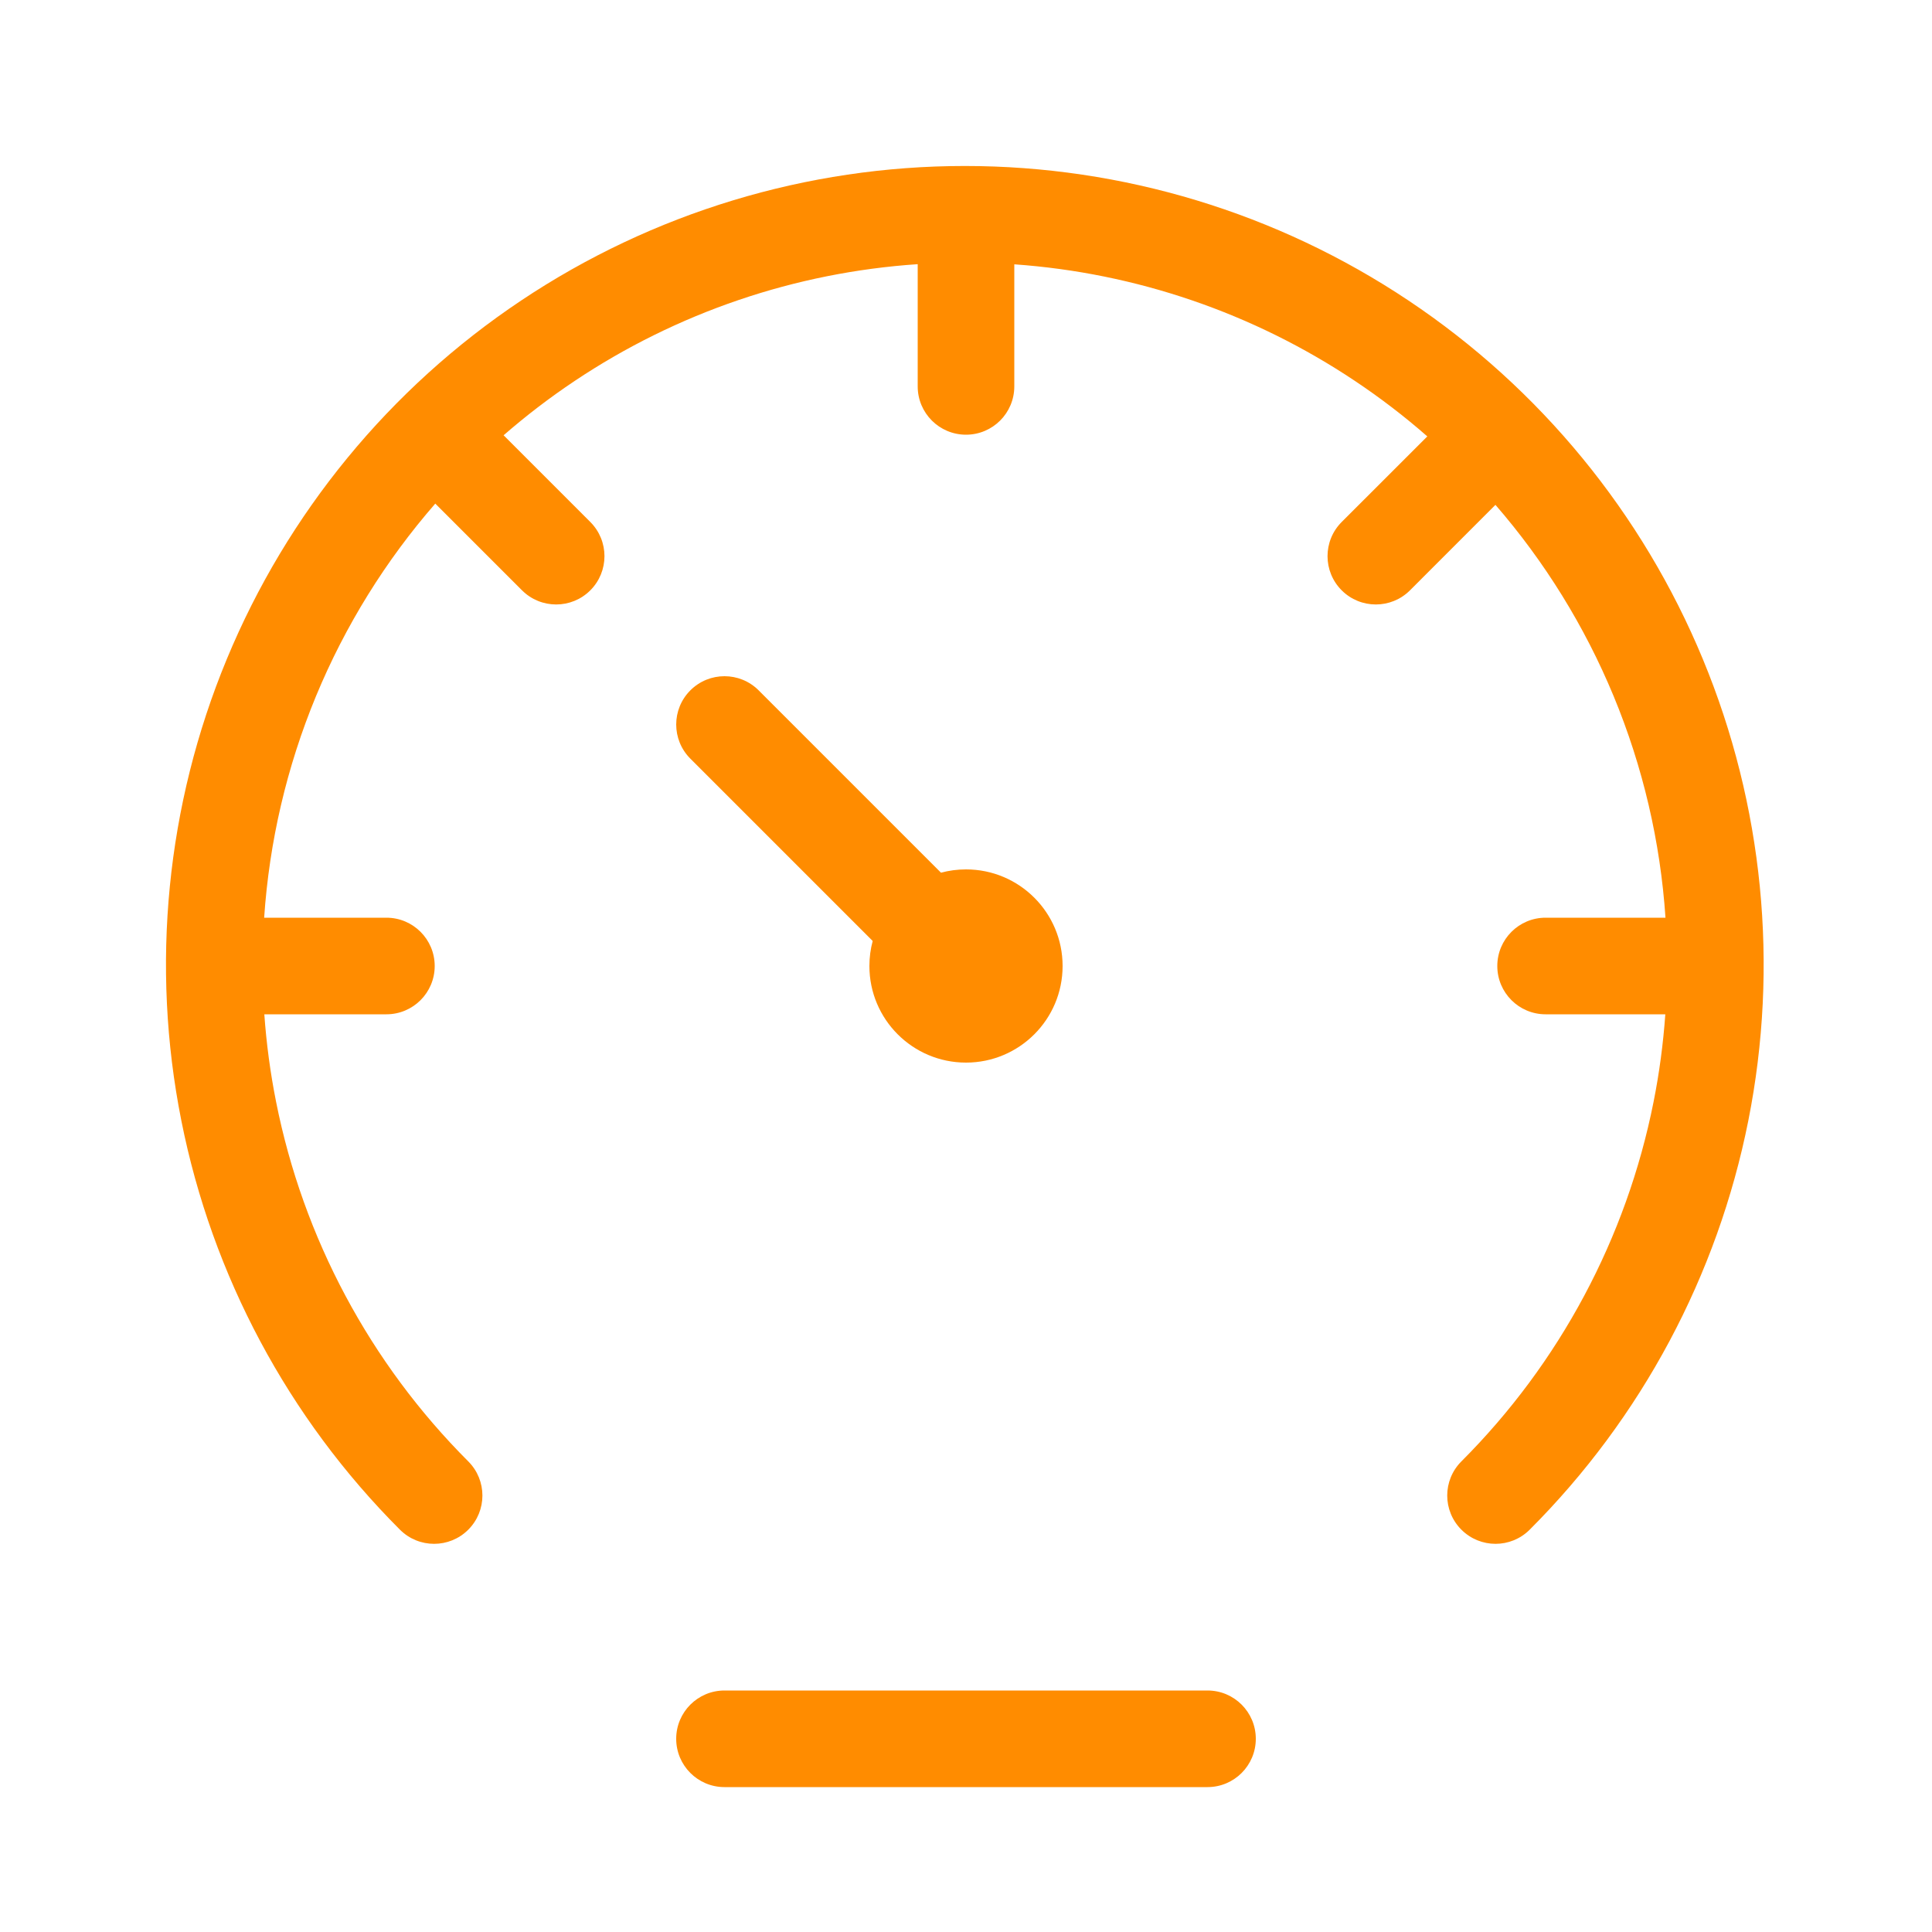 <svg width="80" height="80" viewBox="0 0 80 80" fill="none" xmlns="http://www.w3.org/2000/svg">
<g clip-path="url(#clip0_14618_73)">
<path d="M58.328 12.448C63.768 16.082 68.008 21.248 70.511 27.293C73.015 33.337 73.67 39.988 72.394 46.404C71.118 52.821 67.967 58.715 63.341 63.341C62.56 64.122 61.294 64.122 60.513 63.341C59.731 62.56 59.731 61.294 60.513 60.513C64.579 56.446 67.349 51.265 68.471 45.624C68.71 44.423 68.871 43.213 68.957 42H64C62.895 42 62 41.105 62 40C62 38.895 62.895 38 64 38H68.964C68.753 34.861 68.033 31.761 66.816 28.823C65.614 25.923 63.958 23.252 61.923 20.905L58.385 24.444C57.604 25.225 56.337 25.225 55.556 24.444C54.775 23.663 54.775 22.396 55.556 21.615L59.102 18.07C58.158 17.243 57.157 16.476 56.106 15.774C51.894 12.959 47.03 11.3 42 10.945V16C42 17.105 41.105 18 40 18C38.895 18 38 17.105 38 16V10.939C32.935 11.279 28.036 12.941 23.796 15.774C22.764 16.463 21.782 17.215 20.853 18.024L24.444 21.615C25.225 22.396 25.225 23.663 24.444 24.444C23.663 25.225 22.396 25.225 21.615 24.444L18.024 20.853C15.969 23.212 14.297 25.901 13.086 28.823C11.87 31.761 11.15 34.861 10.938 38H16C17.105 38 18 38.895 18 40C18 41.105 17.105 42 16 42H10.945C11.031 43.213 11.193 44.423 11.432 45.624C12.554 51.265 15.323 56.446 19.39 60.513C20.171 61.294 20.171 62.56 19.39 63.341C18.609 64.122 17.342 64.122 16.561 63.341C11.935 58.715 8.785 52.821 7.509 46.404C6.232 39.988 6.887 33.337 9.391 27.293C11.895 21.248 16.134 16.082 21.574 12.448C27.014 8.813 33.409 6.873 39.951 6.873C46.493 6.873 52.889 8.813 58.328 12.448Z" fill="#FF8C00"/>
<path d="M40 44C42.209 44 44 42.209 44 40C44 37.791 42.209 36 40 36C39.642 36 39.294 36.047 38.964 36.136L31.414 28.586C30.633 27.805 29.367 27.805 28.586 28.586C27.805 29.367 27.805 30.633 28.586 31.414L36.136 38.964C36.047 39.294 36 39.642 36 40C36 42.209 37.791 44 40 44Z" fill="#FF8C00"/>
<path d="M52 72C52 70.895 51.105 70 50 70H30C28.895 70 28 70.895 28 72C28 73.105 28.895 74 30 74H50C51.105 74 52 73.105 52 72Z" fill="#FF8C00"/>
</g>
<defs>
<clipPath id="clip0_14618_73">
<rect width="80" height="80" fill="white"/>
</clipPath>
</defs>
</svg>
